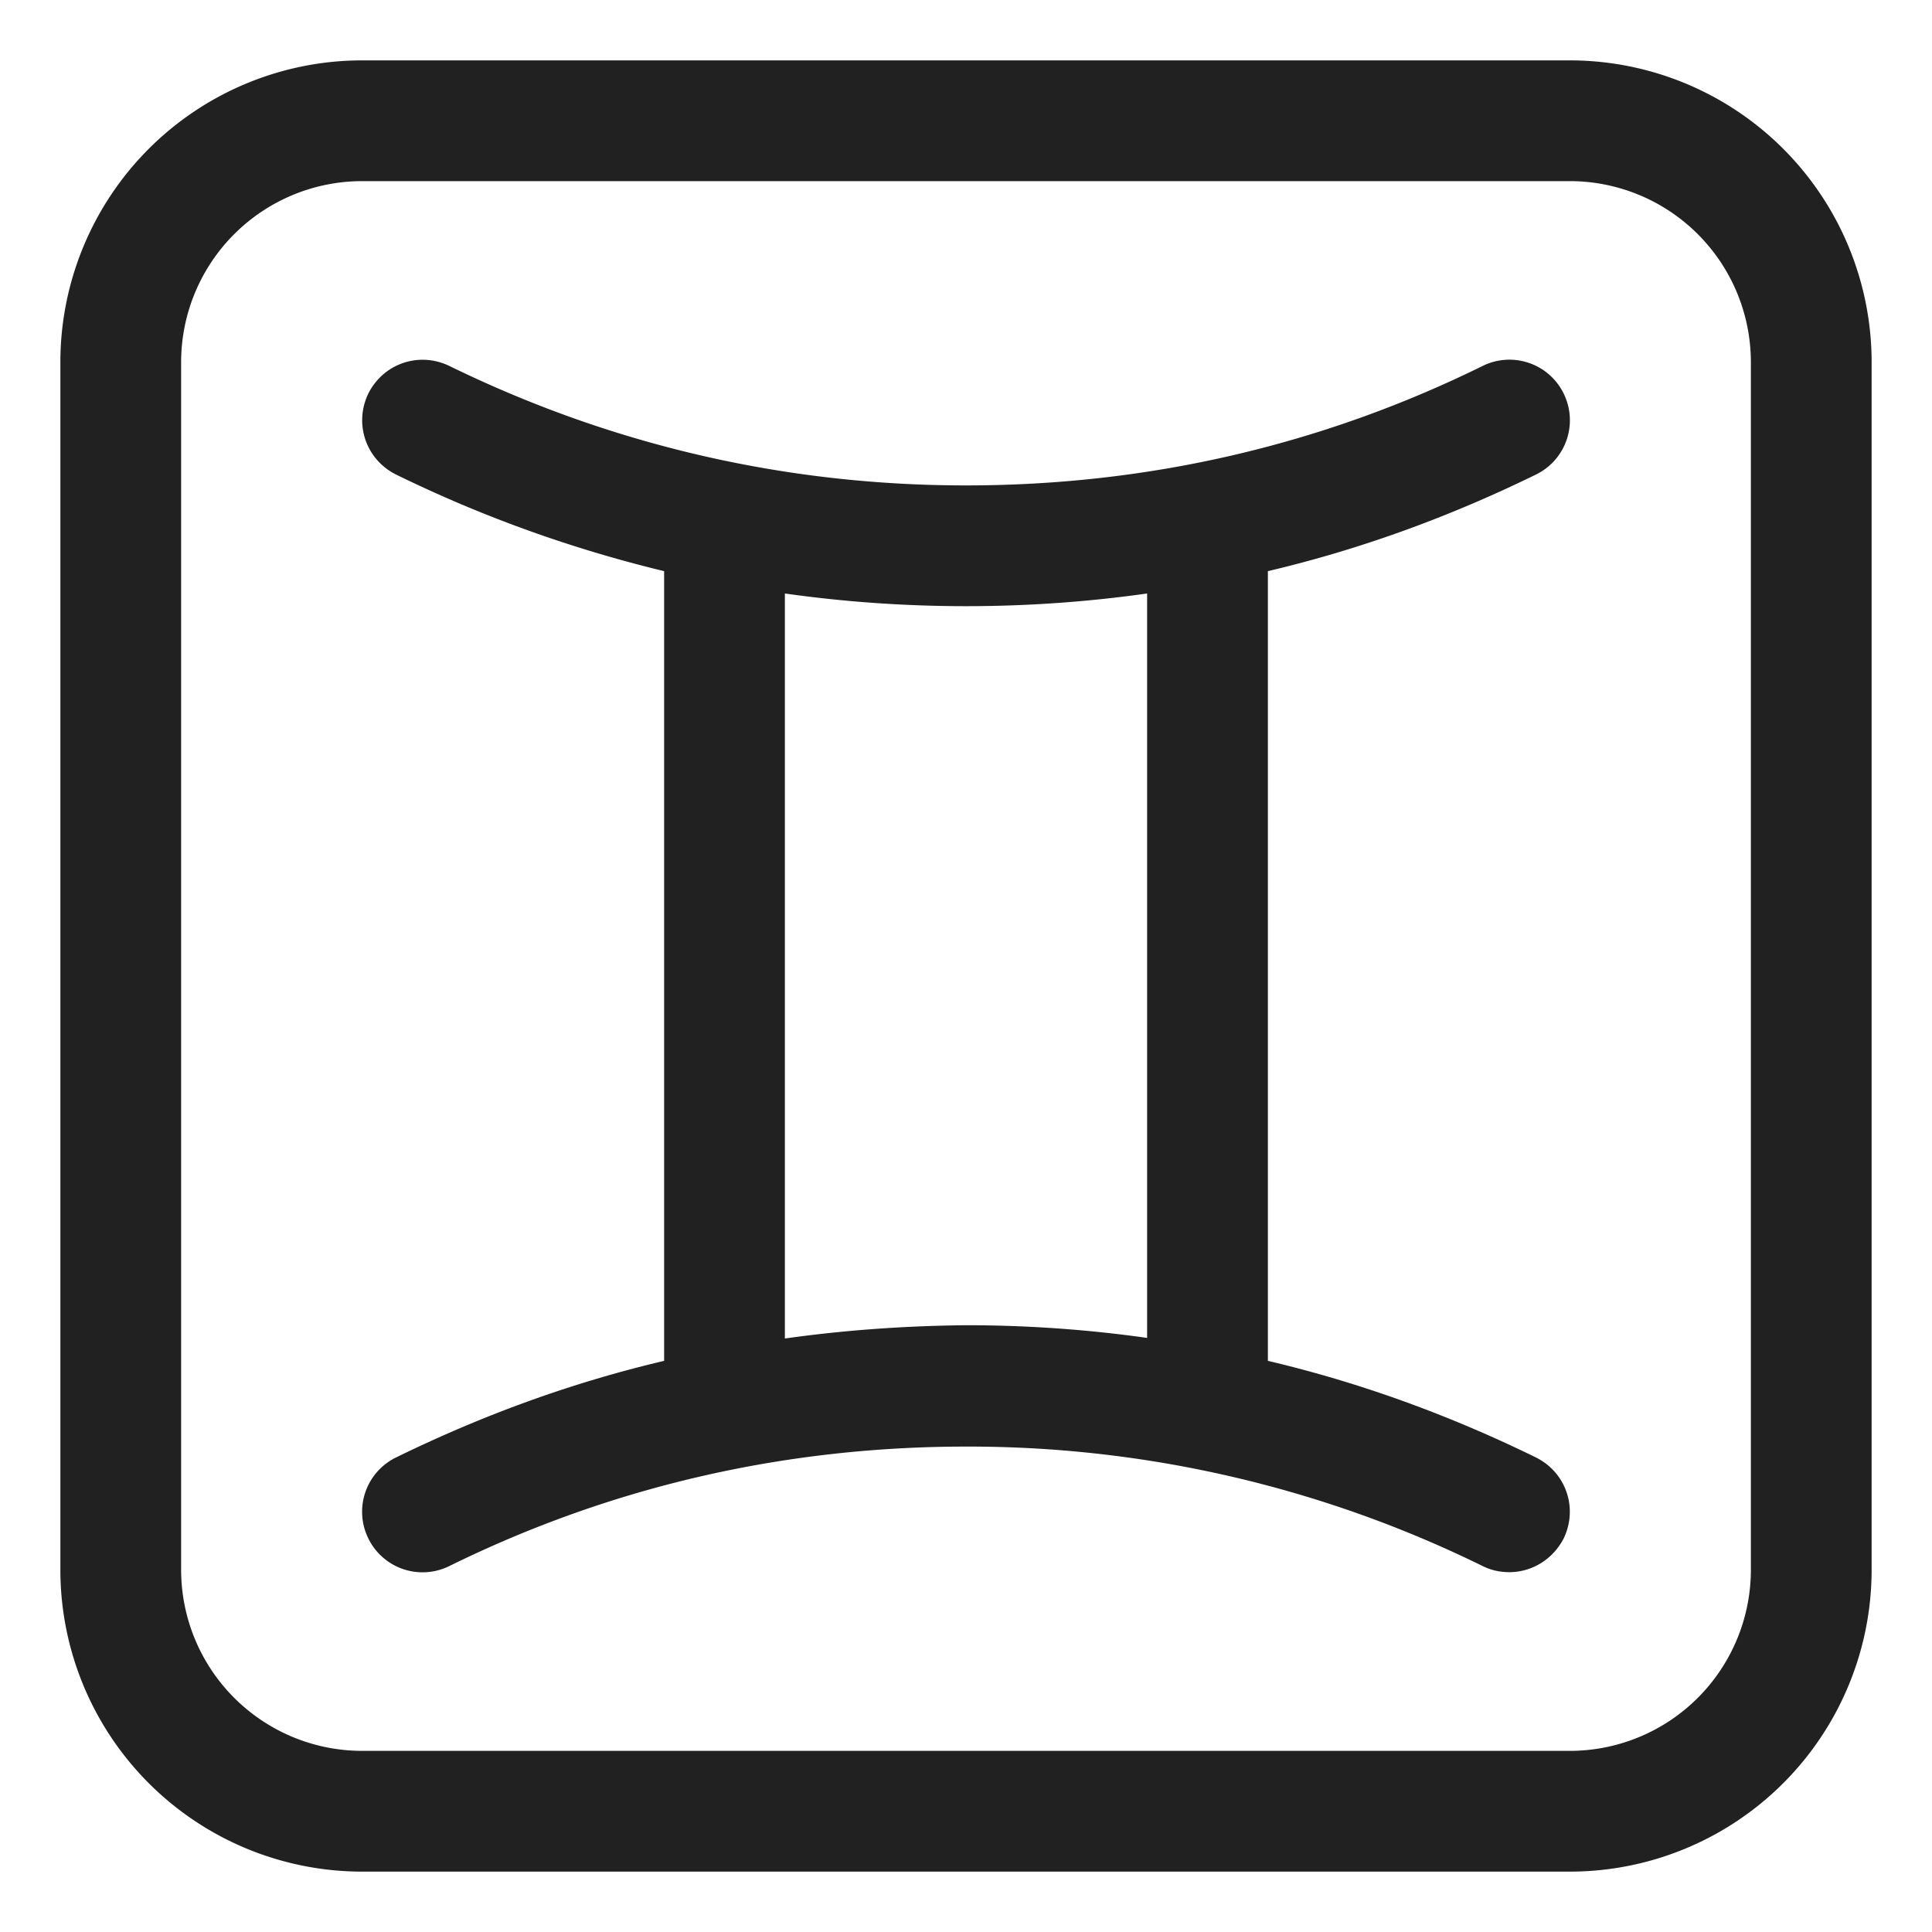 <svg xmlns="http://www.w3.org/2000/svg" fill="none" viewBox="0 0 32 32"><path fill="#212121" d="M21 22.54c1.53.36 3.01.9 4.44 1.6.5.25.7.84.46 1.34-.18.35-.53.56-.9.56-.15 0-.3-.03-.44-.1A19.3 19.3 0 0 0 16 23.96c-3 0-5.88.66-8.56 1.98a1 1 0 0 1-1.34-.46 1 1 0 0 1 .46-1.34c1.43-.7 2.91-1.24 4.44-1.6V9.46c-1.53-.37-3.01-.9-4.44-1.6-.5-.25-.7-.84-.46-1.34.25-.5.84-.7 1.34-.46C10.12 7.37 13 8.04 16 8.04s5.88-.66 8.56-1.98a1 1 0 0 1 1.34.46 1 1 0 0 1-.46 1.34c-1.43.7-2.91 1.24-4.44 1.6zM13 9.83v12.34c.99-.14 1.99-.21 3-.22q1.515 0 3 .21V9.83q-1.485.21-3 .21t-3-.21"/><path fill="#212121" d="M6 1a5 5 0 0 0-5 5v20a5 5 0 0 0 5 5h20a5 5 0 0 0 5-5V6a5 5 0 0 0-5-5zM3 6a3 3 0 0 1 3-3h20a3 3 0 0 1 3 3v20a3 3 0 0 1-3 3H6a3 3 0 0 1-3-3z"/></svg>